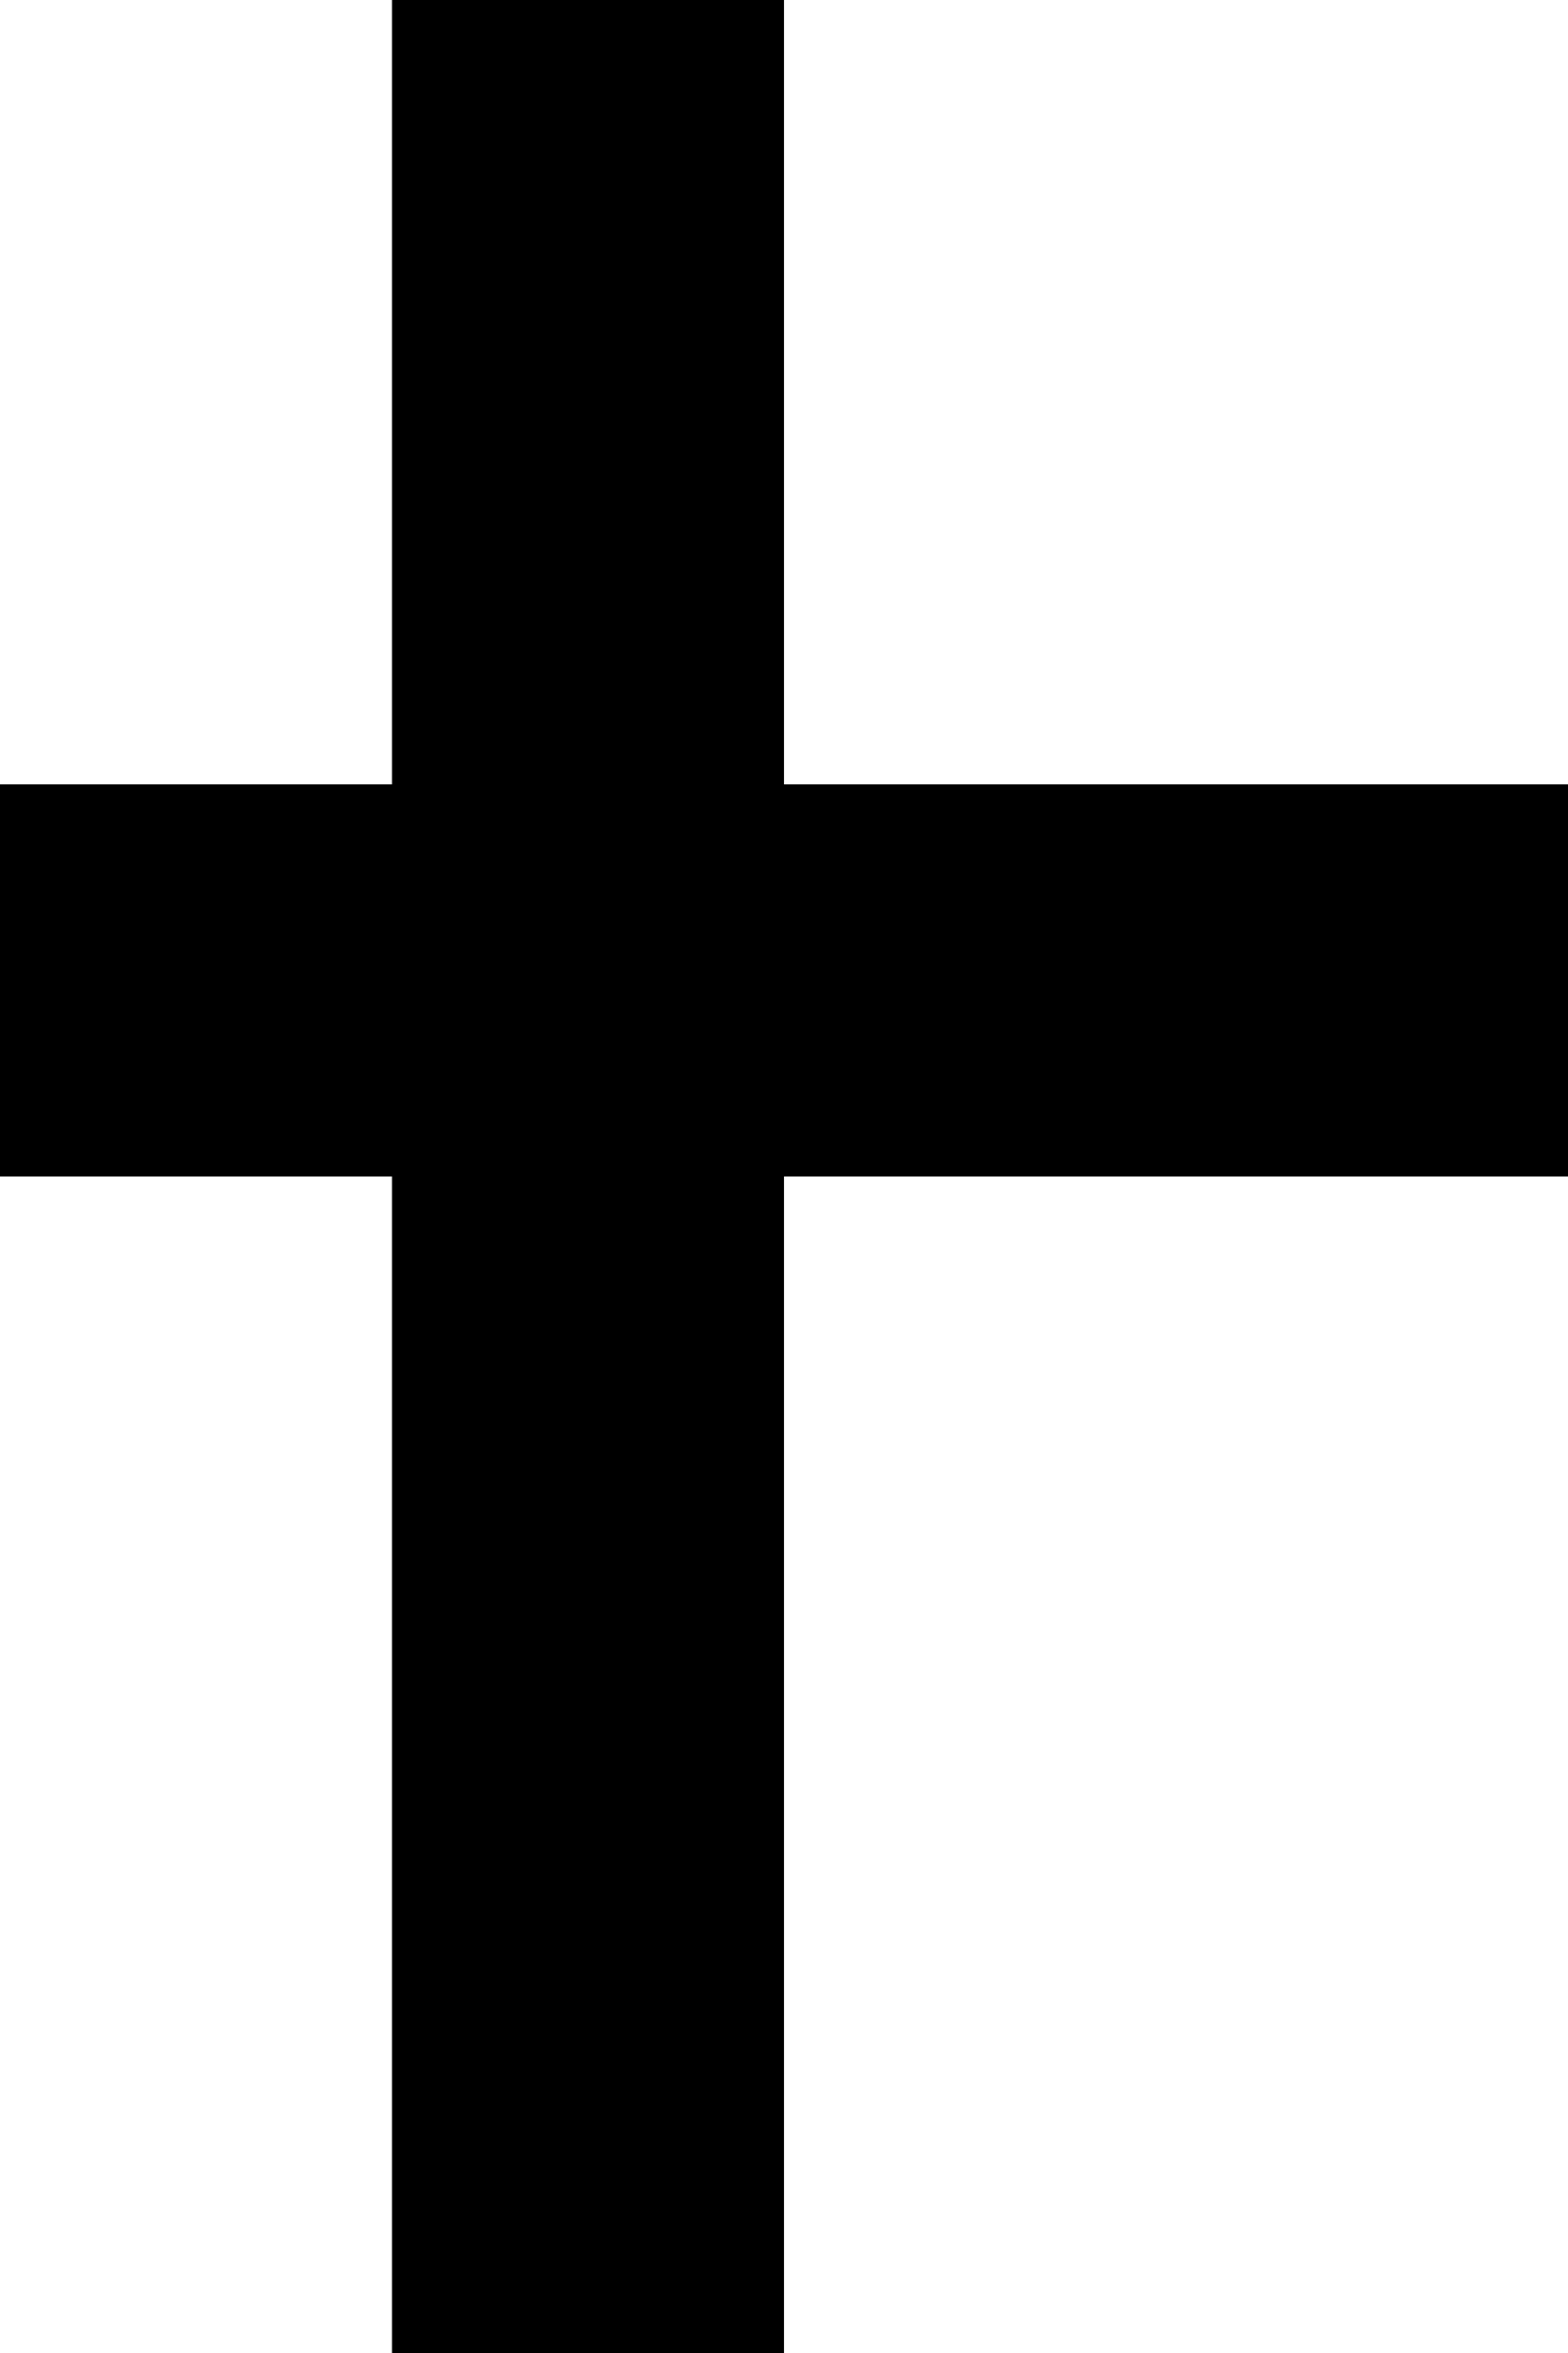 <?xml version="1.0" standalone="no"?>
<!DOCTYPE svg PUBLIC "-//W3C//DTD SVG 20010904//EN"
 "http://www.w3.org/TR/2001/REC-SVG-20010904/DTD/svg10.dtd">
<svg version="1.0" xmlns="http://www.w3.org/2000/svg"
 width="16pt" height="24pt" viewBox="0 0 16 24"
 preserveAspectRatio="xMidYMid meet">
<g transform="translate(0,24) scale(1,-1)"
fill="#000000" stroke="none">
<path d="M4 20 l0 -4 -2 0 -2 0 0 -2 0 -2 2 0 2 0 0 -6 0 -6 2 0 2 0 0 6 0 6
4 0 4 0 0 2 0 2 -4 0 -4 0 0 4 0 4 -2 0 -2 0 0 -4z"/>
</g>
</svg>
